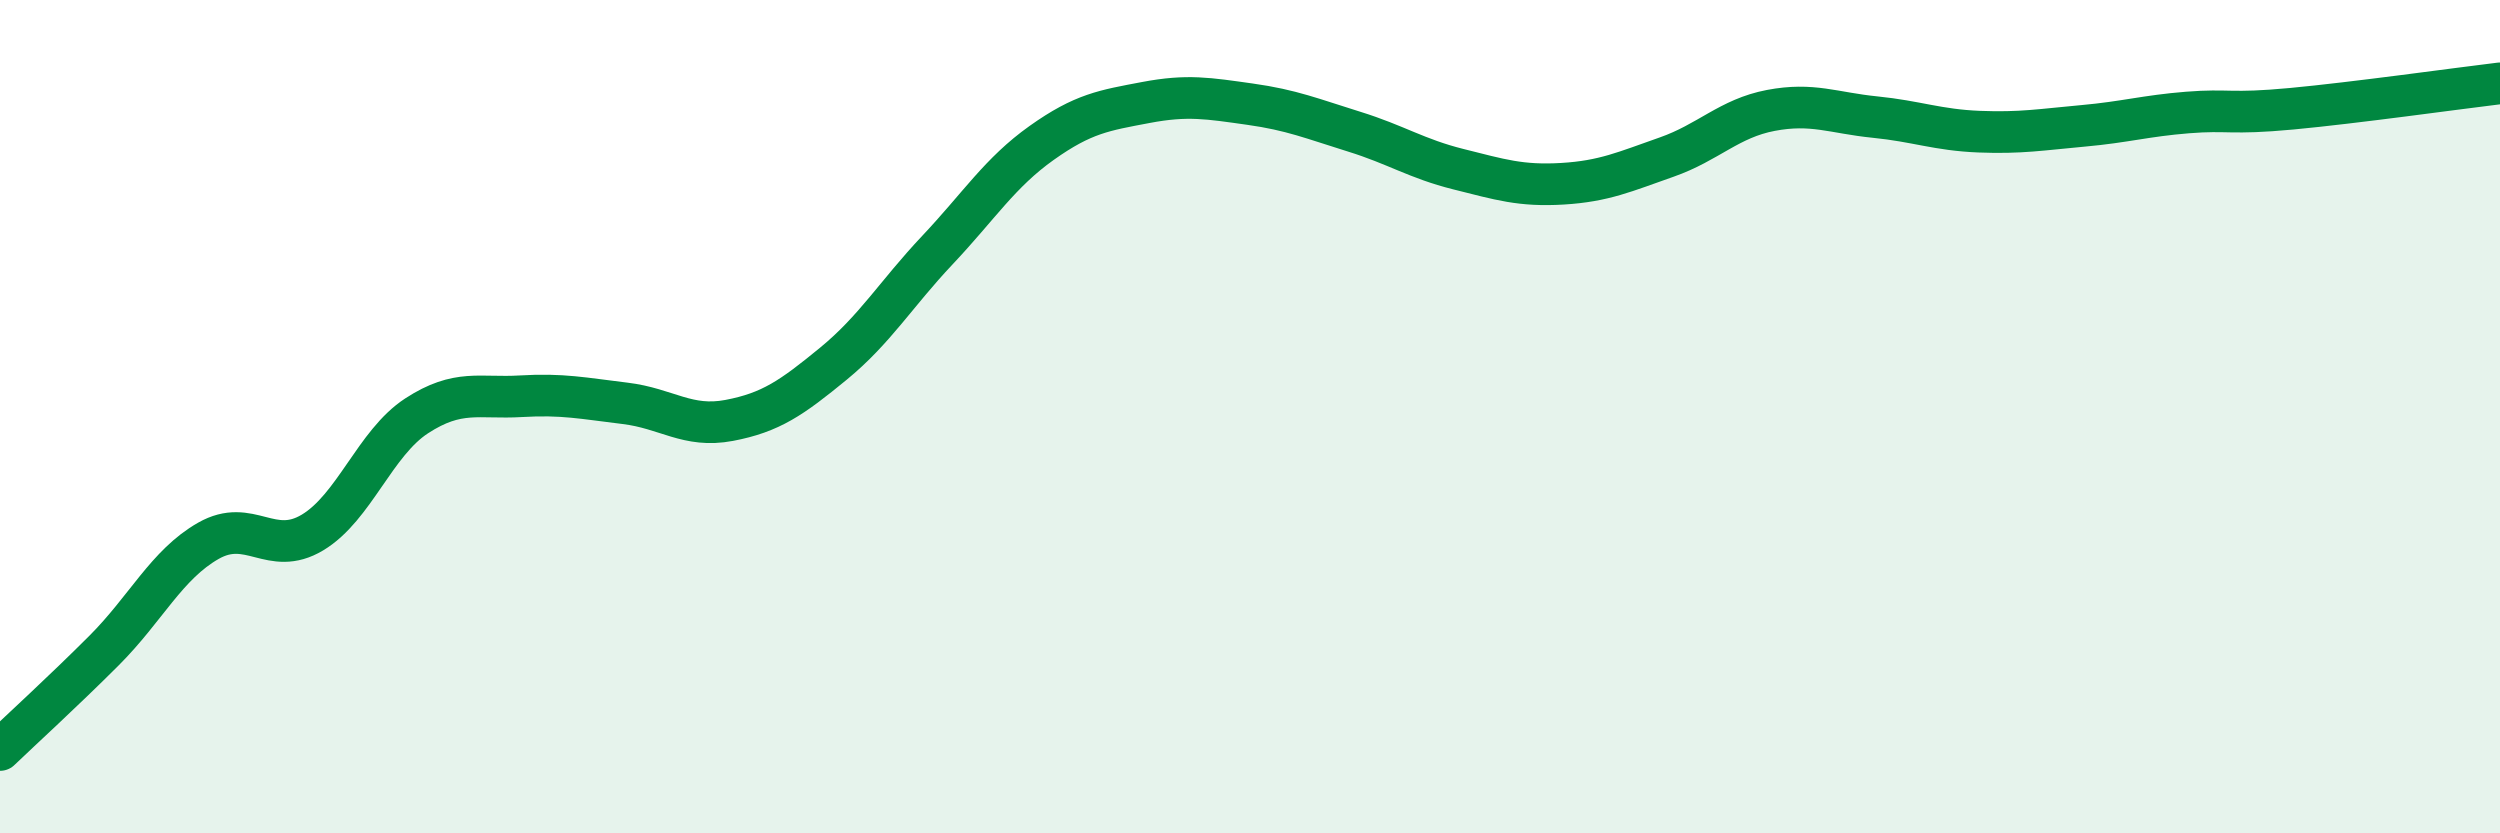 
    <svg width="60" height="20" viewBox="0 0 60 20" xmlns="http://www.w3.org/2000/svg">
      <path
        d="M 0,18 C 0.5,17.52 1.5,16.61 2.5,15.61 C 3.5,14.61 4,13.55 5,12.98 C 6,12.41 6.5,13.38 7.5,12.78 C 8.5,12.18 9,10.63 10,9.98 C 11,9.33 11.5,9.57 12.5,9.51 C 13.5,9.45 14,9.56 15,9.68 C 16,9.8 16.5,10.28 17.5,10.09 C 18.5,9.9 19,9.55 20,8.73 C 21,7.91 21.5,7.06 22.5,6 C 23.5,4.94 24,4.14 25,3.43 C 26,2.72 26.5,2.65 27.5,2.46 C 28.5,2.27 29,2.36 30,2.5 C 31,2.64 31.5,2.85 32.5,3.16 C 33.5,3.47 34,3.81 35,4.06 C 36,4.31 36.5,4.47 37.5,4.41 C 38.5,4.35 39,4.12 40,3.77 C 41,3.42 41.5,2.84 42.5,2.65 C 43.5,2.46 44,2.71 45,2.81 C 46,2.91 46.5,3.12 47.5,3.16 C 48.5,3.2 49,3.11 50,3.02 C 51,2.93 51.5,2.78 52.5,2.7 C 53.5,2.62 53.5,2.75 55,2.61 C 56.5,2.47 59,2.12 60,2L60 20L0 20Z"
        fill="#008740"
        opacity="0.1"
        stroke-linecap="round"
        stroke-linejoin="round"
      />
      <path
        d="M 0,18 C 0.5,17.52 1.5,16.61 2.5,15.61 C 3.5,14.61 4,13.55 5,12.98 C 6,12.41 6.5,13.38 7.5,12.78 C 8.5,12.18 9,10.63 10,9.98 C 11,9.33 11.5,9.57 12.5,9.51 C 13.5,9.45 14,9.56 15,9.68 C 16,9.8 16.5,10.28 17.5,10.09 C 18.5,9.9 19,9.55 20,8.73 C 21,7.91 21.5,7.06 22.5,6 C 23.5,4.94 24,4.14 25,3.43 C 26,2.72 26.5,2.65 27.5,2.46 C 28.5,2.27 29,2.36 30,2.5 C 31,2.64 31.5,2.85 32.5,3.16 C 33.5,3.47 34,3.81 35,4.06 C 36,4.31 36.5,4.47 37.5,4.41 C 38.5,4.35 39,4.12 40,3.77 C 41,3.42 41.5,2.84 42.5,2.65 C 43.5,2.46 44,2.71 45,2.81 C 46,2.91 46.5,3.12 47.5,3.16 C 48.5,3.2 49,3.11 50,3.02 C 51,2.93 51.5,2.78 52.5,2.7 C 53.5,2.62 53.5,2.75 55,2.61 C 56.5,2.47 59,2.12 60,2"
        stroke="#008740"
        stroke-width="1"
        fill="none"
        stroke-linecap="round"
        stroke-linejoin="round"
      />
    </svg>
  